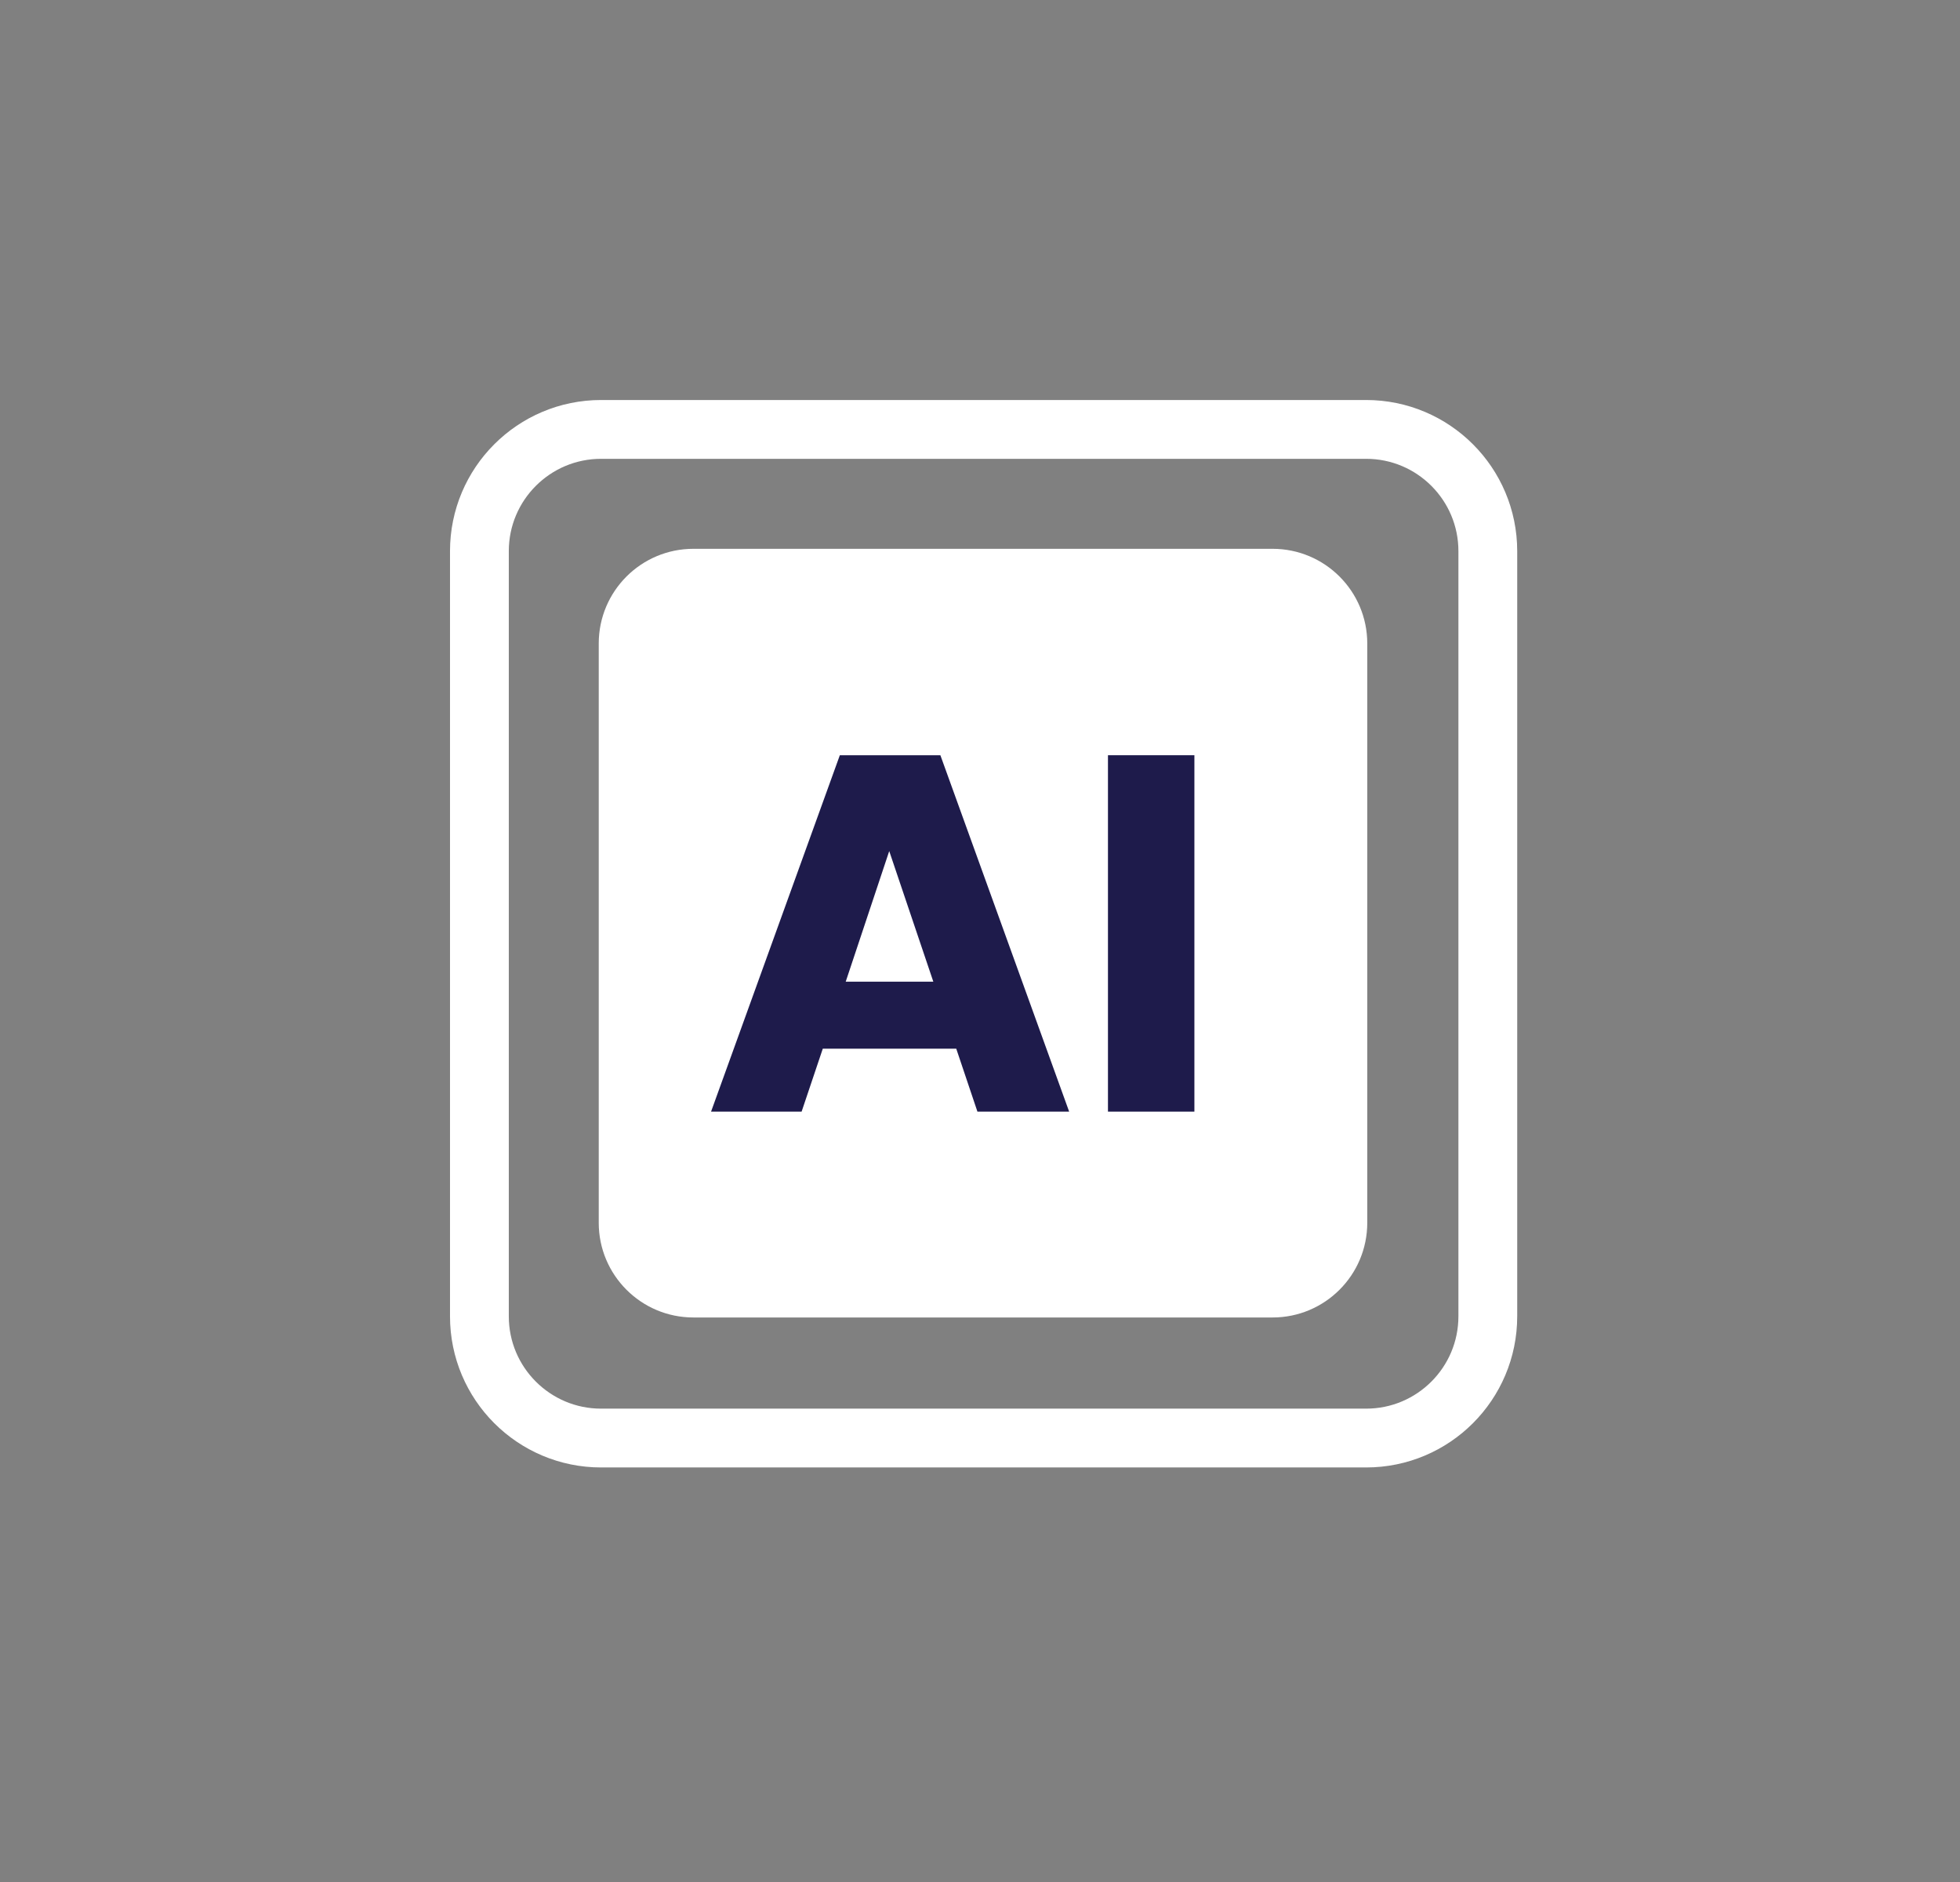 <?xml version="1.0" encoding="utf-8"?>
<svg xmlns="http://www.w3.org/2000/svg" fill="none" height="100%" overflow="visible" preserveAspectRatio="none" style="display: block;" viewBox="0 0 125 120" width="100%">
<rect x="0" y="0" width="125" height="120" fill="#808080" stroke="none"/>
<g id="Frame 427320392">
<g id="AI Monitoring 1">
<path d="M87.124 27.38H38.336C34.049 27.38 30.574 30.856 30.574 35.143V83.93C30.574 88.218 34.049 91.693 38.336 91.693H87.124C91.411 91.693 94.886 88.218 94.886 83.93V35.143C94.886 30.856 91.411 27.38 87.124 27.38Z" id="Vector" stroke="white" stroke-linecap="round" stroke-linejoin="round" stroke-width="3.75"/>
<path d="M81.16 34.993H44.223C40.888 34.993 38.185 37.696 38.185 41.03V77.968C38.185 81.302 40.888 84.005 44.223 84.005H81.16C84.495 84.005 87.198 81.302 87.198 77.968V41.03C87.198 37.696 84.495 34.993 81.16 34.993Z" fill="white" id="Vector_2"/>
<g id="Group">
<path d="M60.948 66.868H52.473L51.123 70.88H45.348L53.561 48.155H59.973L68.186 70.88H62.336L60.986 66.868H60.948ZM59.523 62.593L56.711 54.267L53.936 62.593H59.523Z" fill="#1E1B4B" id="Vector_3"/>
<path d="M76.173 48.155V70.88H70.661V48.155H76.173Z" fill="#1E1B4B" id="Vector_4"/>
</g>
</g>
</g>
</svg>